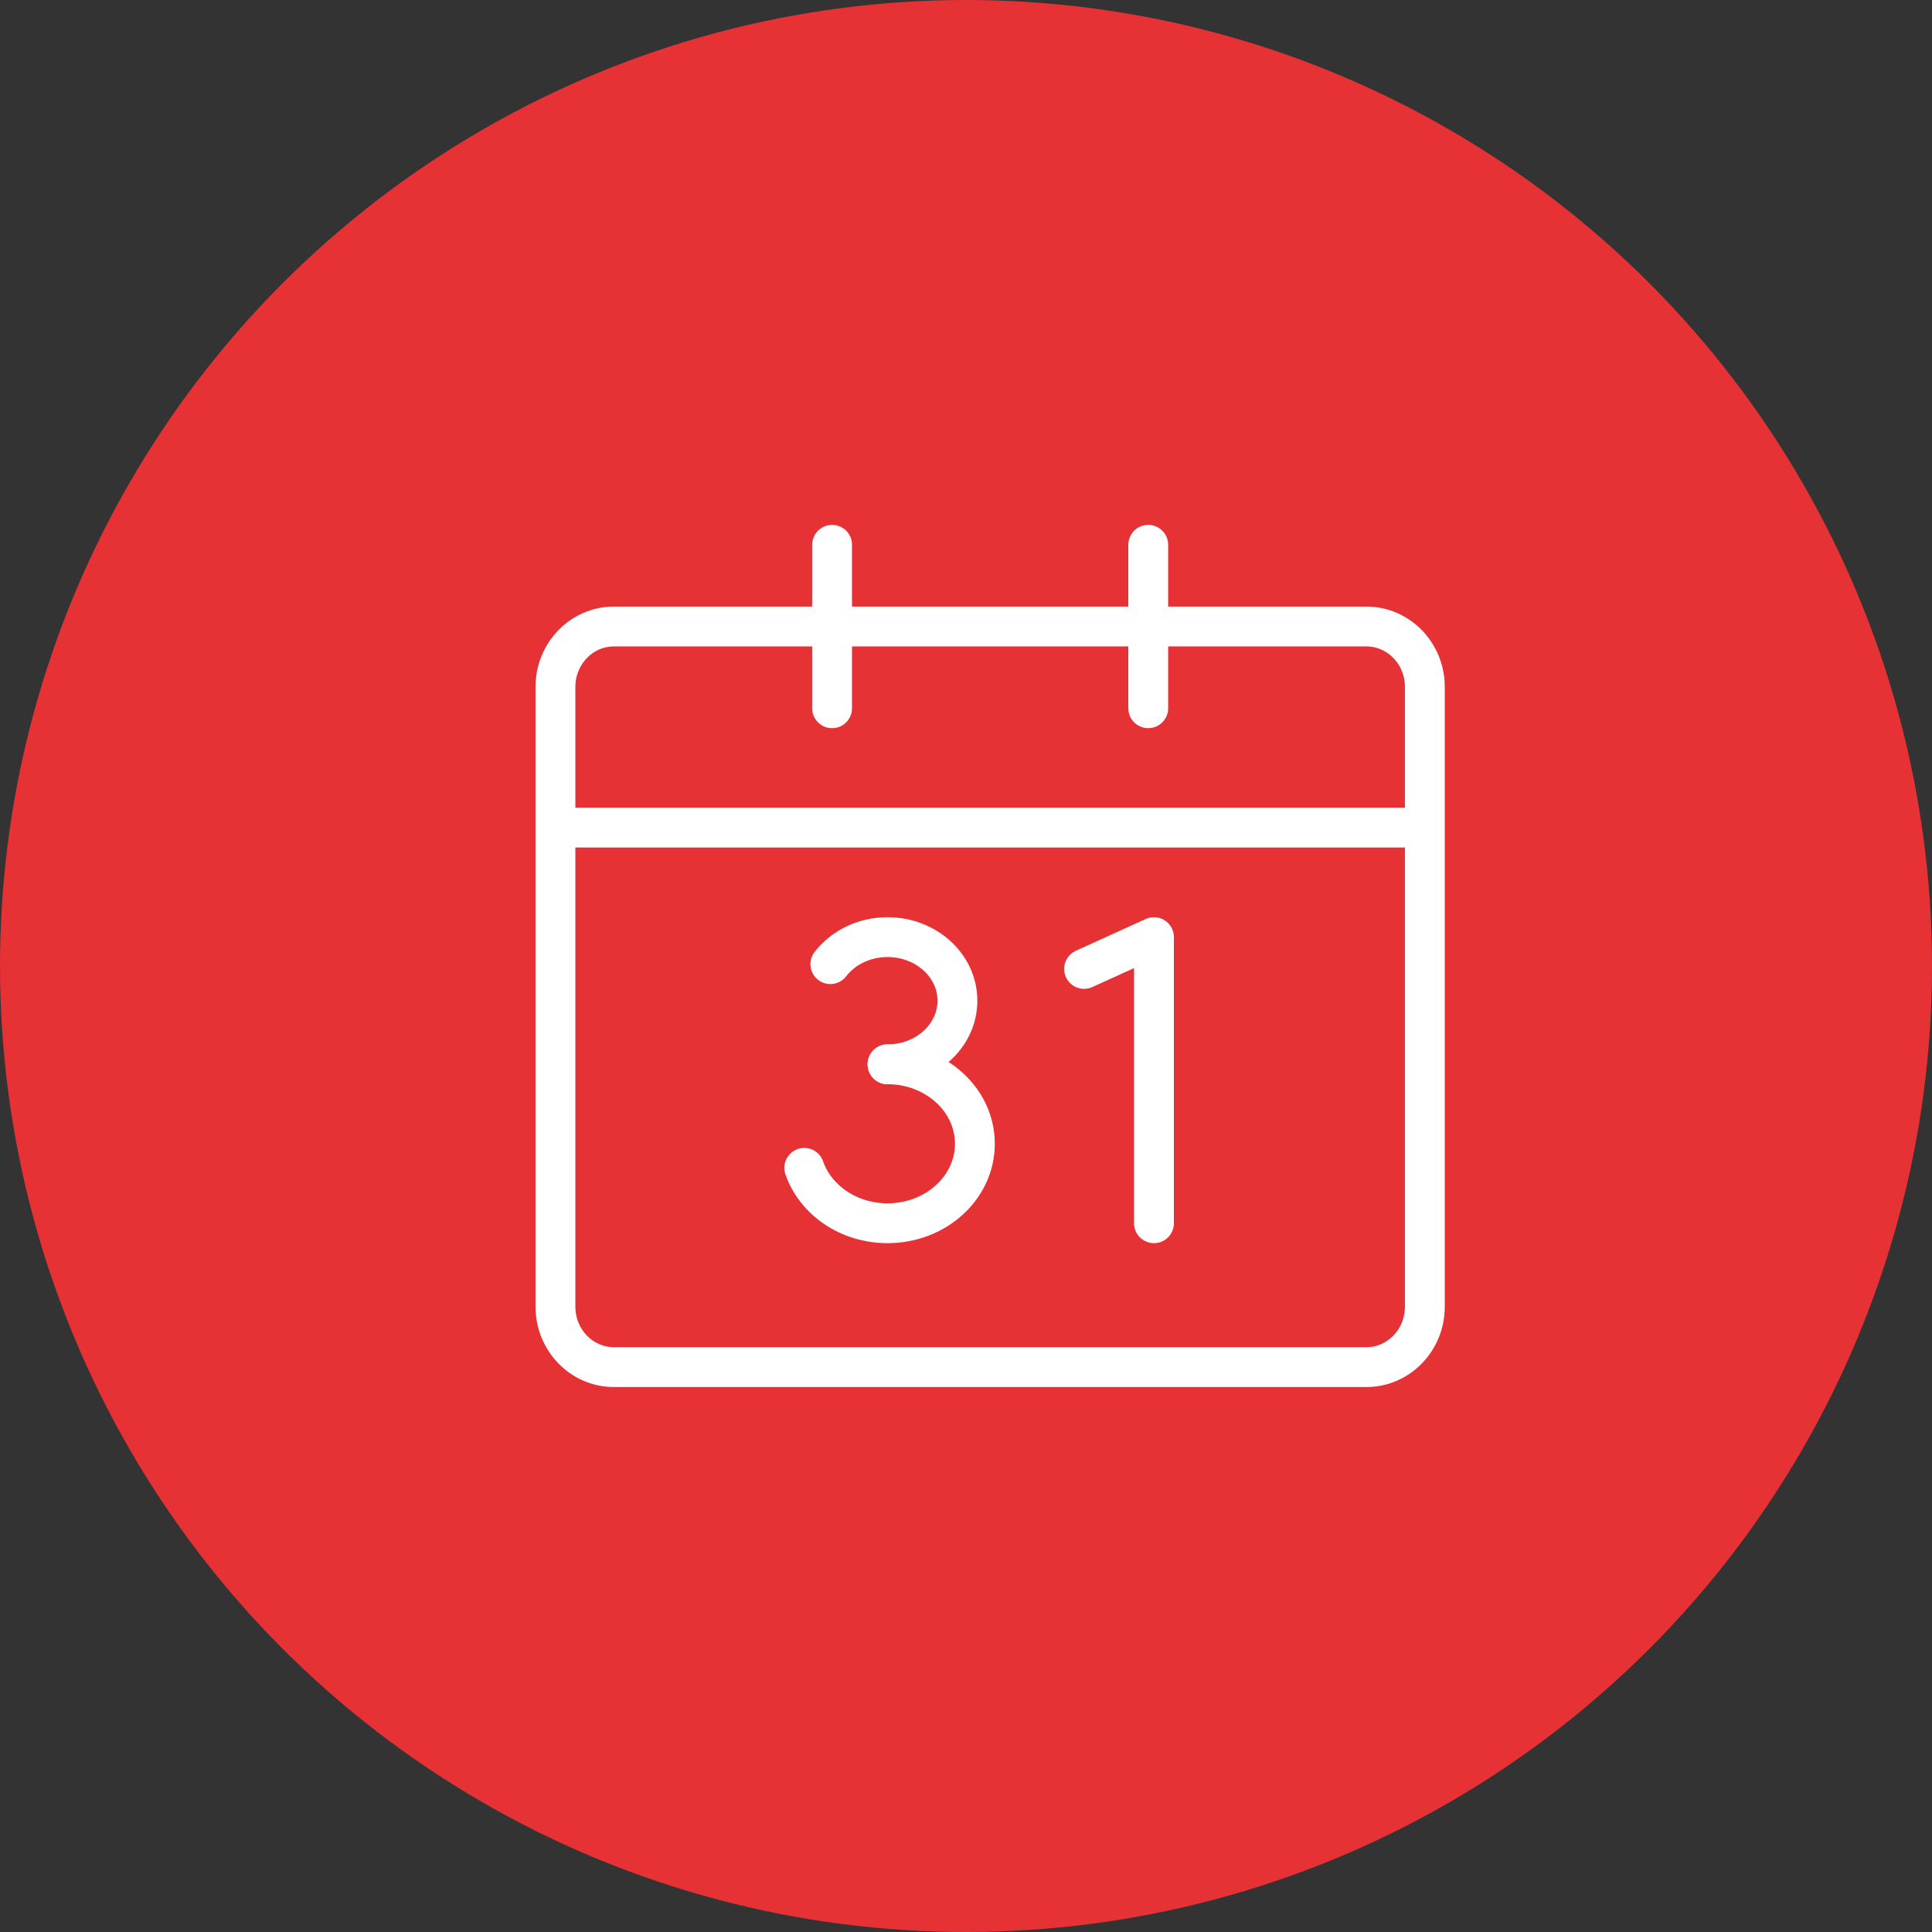 <?xml version="1.0" encoding="UTF-8"?>
<svg width="80px" height="80px" viewBox="0 0 80 80" version="1.1" xmlns="http://www.w3.org/2000/svg" xmlns:xlink="http://www.w3.org/1999/xlink">
    <rect x="0" y="0" width="80" height="80" fill="#333333" stroke="none"/>
    <!-- Generator: Sketch 56.2 (81672) - https://sketch.com -->
    <title>rdv</title>
    <desc>Created with Sketch.</desc>
    <g id="Symbols" stroke="none" stroke-width="1" fill="none" fill-rule="evenodd">
        <g id="Footer-desktop" transform="translate(-825, -149)">
            <g id="Questions-contacts">
                <g id="rdv" transform="translate(825, 149)">
                    <circle id="Oval-Copy-4" fill="#E63135" cx="40" cy="40" r="40"></circle>
                    <g id="picto" transform="translate(23, 22)" stroke="#FFFFFF" stroke-linejoin="round" stroke-width="1.65">
                        <path d="M33.58,3.942 L2.42,3.942 C1.084,3.942 -7.2e-05,5.063 -7.2e-05,6.445 L-7.2e-05,32.106 C-7.2e-05,33.489 1.084,34.609 2.42,34.609 L33.58,34.609 C34.916,34.609 36,33.489 36,32.106 L36,6.445 C36,5.063 34.916,3.942 33.58,3.942 Z" id="Stroke-1"></path>
                        <path d="M36,12.269 L0,12.269" id="Stroke-3"></path>
                        <path d="M24.546,7.327 L24.546,0.559" id="Stroke-5" stroke-linecap="round"></path>
                        <path d="M11.455,7.327 L11.455,0.559" id="Stroke-7" stroke-linecap="round"></path>
                        <polyline id="Stroke-9" stroke-linecap="round" points="24.783 28.652 24.783 16.805 21.889 18.121"></polyline>
                        <path d="M10.303,26.359 C10.767,27.689 12.135,28.652 13.751,28.652 C15.748,28.652 17.368,27.179 17.368,25.361 C17.368,23.543 15.748,22.07 13.751,22.07" id="Stroke-11" stroke-linecap="round"></path>
                        <path d="M13.751,22.07 C15.349,22.07 16.645,20.891 16.645,19.438 C16.645,17.983 15.349,16.804 13.751,16.804 C12.772,16.804 11.908,17.246 11.383,17.923" id="Stroke-13" stroke-linecap="round"></path>
                    </g>
                </g>
            </g>
        </g>
    </g>
</svg>
